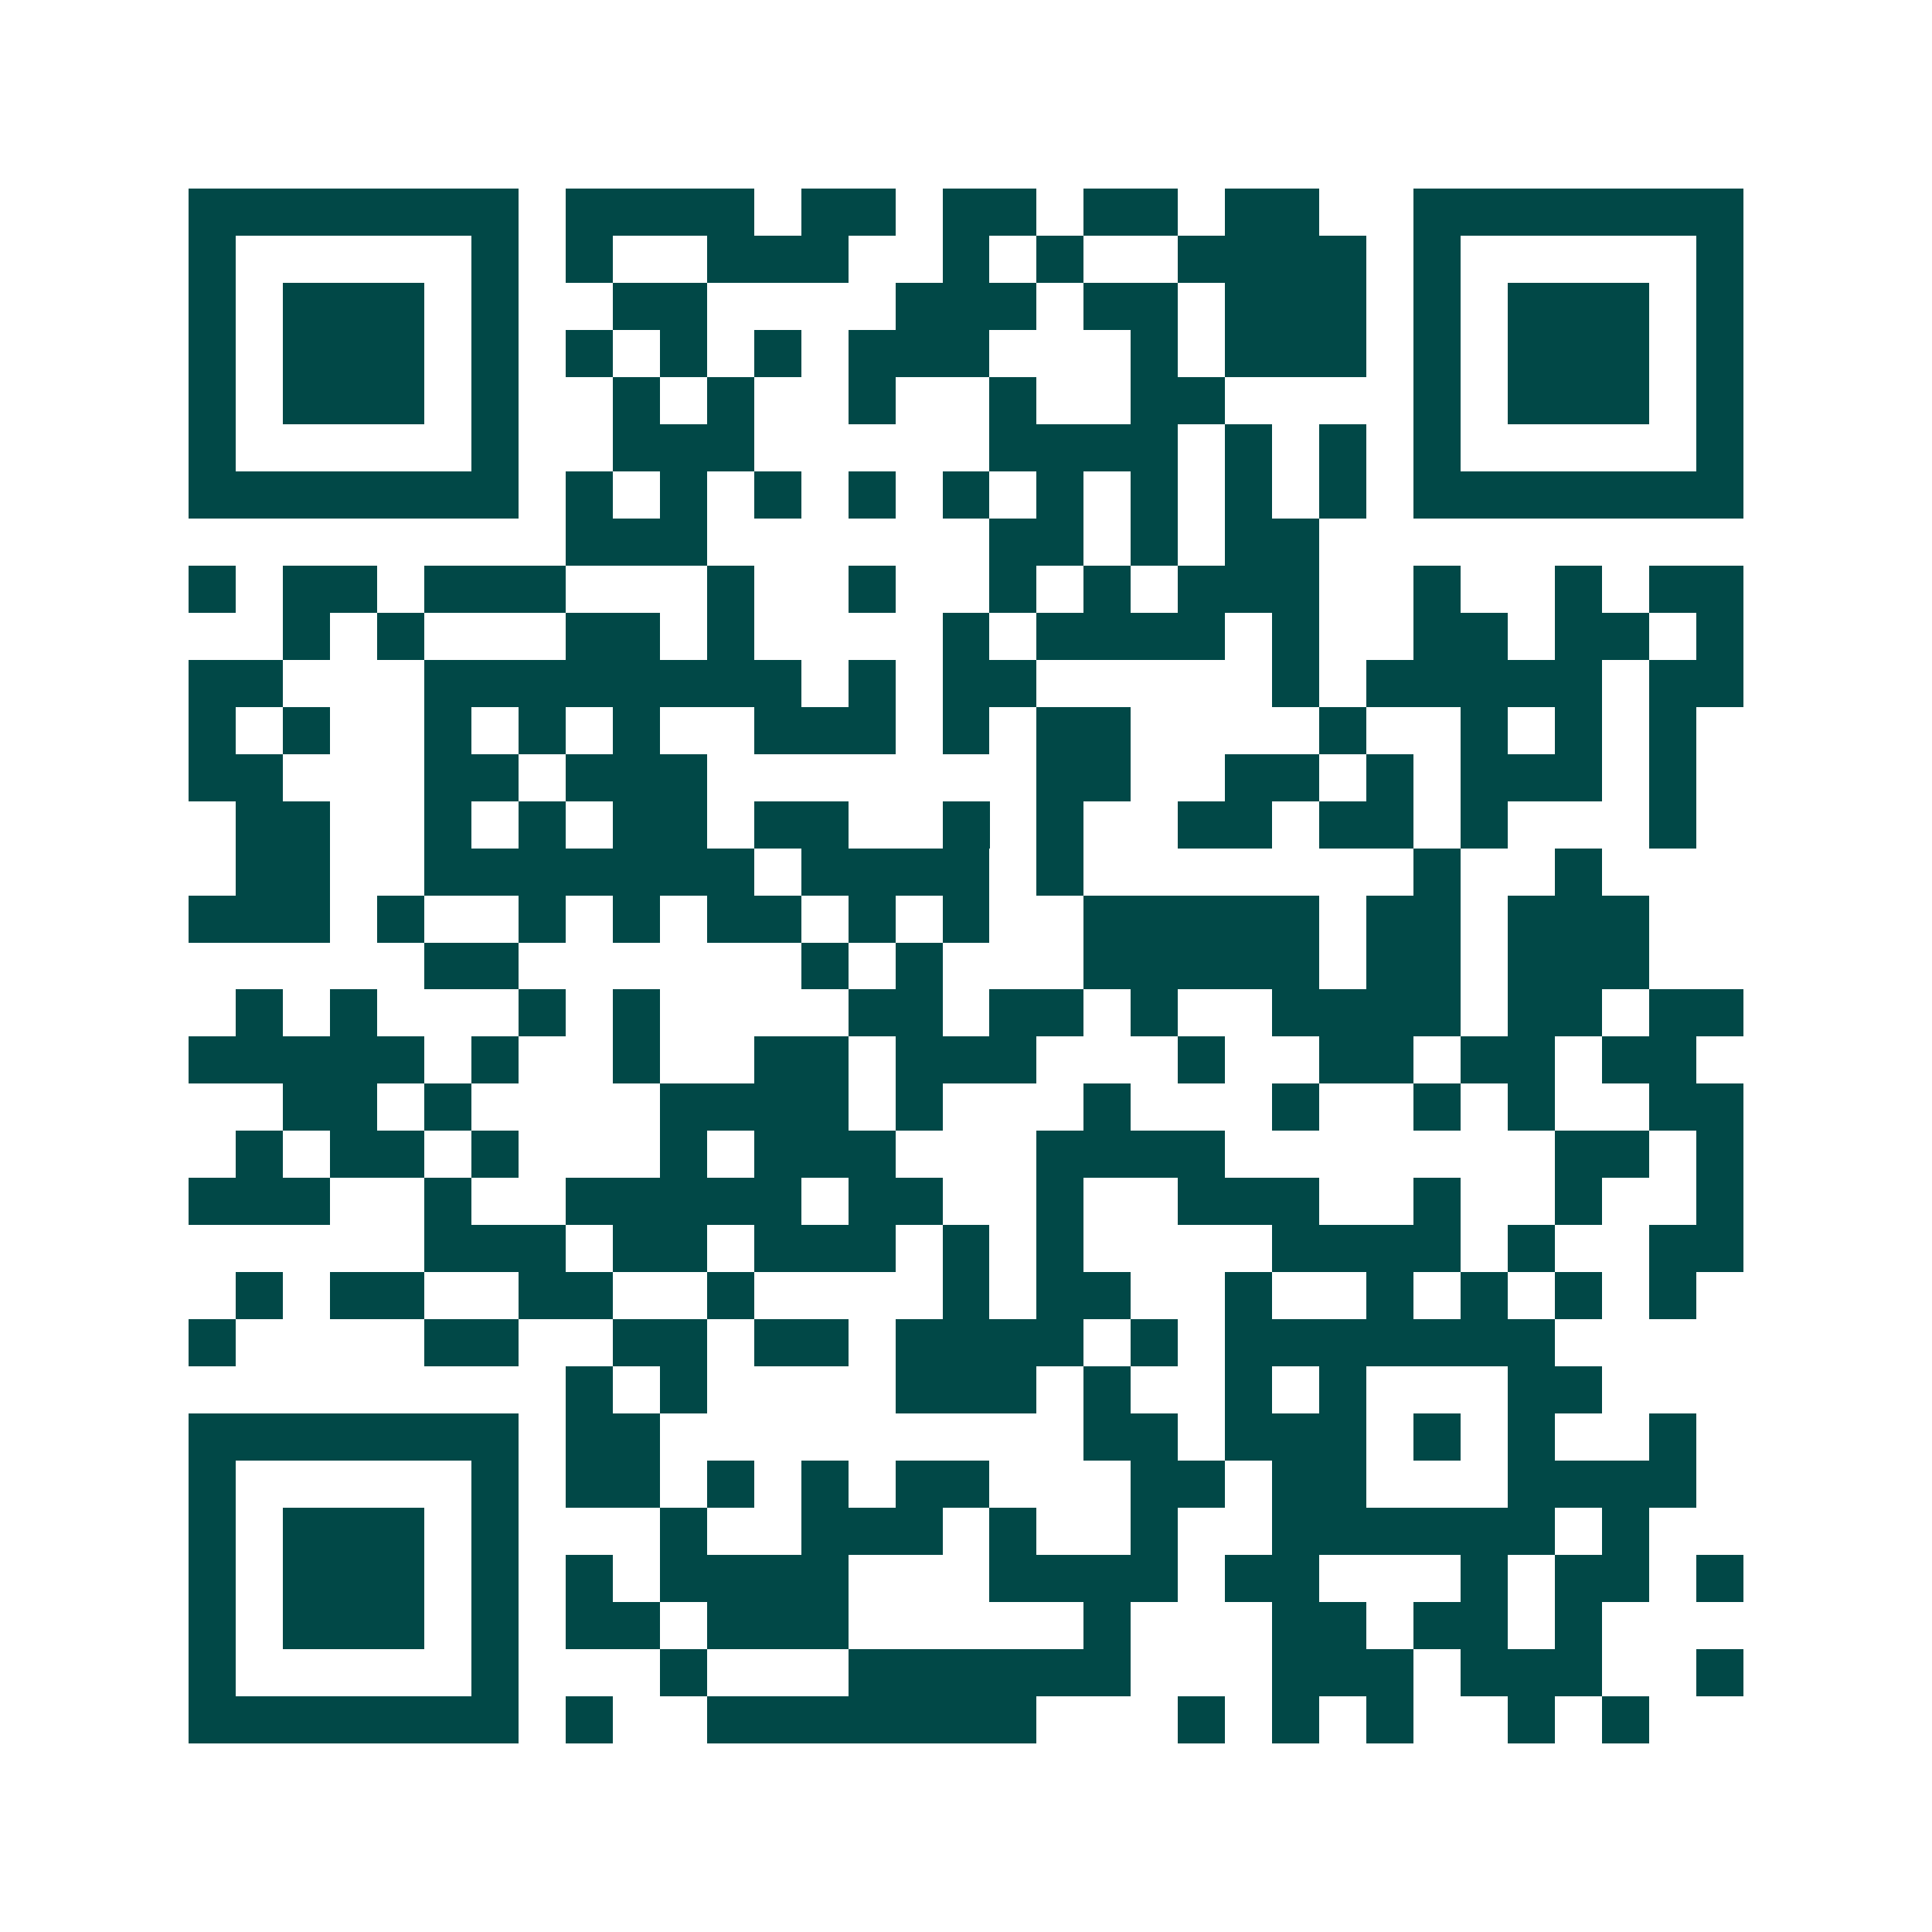 <svg xmlns="http://www.w3.org/2000/svg" width="200" height="200" viewBox="0 0 41 41" shape-rendering="crispEdges"><path fill="#ffffff" d="M0 0h41v41H0z"/><path stroke="#014847" d="M4 4.5h7m1 0h4m1 0h2m1 0h2m1 0h2m1 0h2m2 0h7M4 5.5h1m5 0h1m1 0h1m2 0h3m2 0h1m1 0h1m2 0h4m1 0h1m5 0h1M4 6.5h1m1 0h3m1 0h1m2 0h2m4 0h3m1 0h2m1 0h3m1 0h1m1 0h3m1 0h1M4 7.5h1m1 0h3m1 0h1m1 0h1m1 0h1m1 0h1m1 0h3m3 0h1m1 0h3m1 0h1m1 0h3m1 0h1M4 8.5h1m1 0h3m1 0h1m2 0h1m1 0h1m2 0h1m2 0h1m2 0h2m4 0h1m1 0h3m1 0h1M4 9.5h1m5 0h1m2 0h3m5 0h4m1 0h1m1 0h1m1 0h1m5 0h1M4 10.5h7m1 0h1m1 0h1m1 0h1m1 0h1m1 0h1m1 0h1m1 0h1m1 0h1m1 0h1m1 0h7M12 11.5h3m6 0h2m1 0h1m1 0h2M4 12.5h1m1 0h2m1 0h3m3 0h1m2 0h1m2 0h1m1 0h1m1 0h3m2 0h1m2 0h1m1 0h2M6 13.5h1m1 0h1m3 0h2m1 0h1m4 0h1m1 0h4m1 0h1m2 0h2m1 0h2m1 0h1M4 14.5h2m3 0h8m1 0h1m1 0h2m5 0h1m1 0h5m1 0h2M4 15.5h1m1 0h1m2 0h1m1 0h1m1 0h1m2 0h3m1 0h1m1 0h2m4 0h1m2 0h1m1 0h1m1 0h1M4 16.5h2m3 0h2m1 0h3m7 0h2m2 0h2m1 0h1m1 0h3m1 0h1M5 17.5h2m2 0h1m1 0h1m1 0h2m1 0h2m2 0h1m1 0h1m2 0h2m1 0h2m1 0h1m3 0h1M5 18.5h2m2 0h7m1 0h4m1 0h1m7 0h1m2 0h1M4 19.5h3m1 0h1m2 0h1m1 0h1m1 0h2m1 0h1m1 0h1m2 0h5m1 0h2m1 0h3M9 20.5h2m6 0h1m1 0h1m3 0h5m1 0h2m1 0h3M5 21.5h1m1 0h1m3 0h1m1 0h1m4 0h2m1 0h2m1 0h1m2 0h4m1 0h2m1 0h2M4 22.5h5m1 0h1m2 0h1m2 0h2m1 0h3m3 0h1m2 0h2m1 0h2m1 0h2M6 23.5h2m1 0h1m4 0h4m1 0h1m3 0h1m3 0h1m2 0h1m1 0h1m2 0h2M5 24.5h1m1 0h2m1 0h1m3 0h1m1 0h3m3 0h4m7 0h2m1 0h1M4 25.5h3m2 0h1m2 0h5m1 0h2m2 0h1m2 0h3m2 0h1m2 0h1m2 0h1M9 26.5h3m1 0h2m1 0h3m1 0h1m1 0h1m4 0h4m1 0h1m2 0h2M5 27.5h1m1 0h2m2 0h2m2 0h1m4 0h1m1 0h2m2 0h1m2 0h1m1 0h1m1 0h1m1 0h1M4 28.5h1m4 0h2m2 0h2m1 0h2m1 0h4m1 0h1m1 0h7M12 29.5h1m1 0h1m4 0h3m1 0h1m2 0h1m1 0h1m3 0h2M4 30.5h7m1 0h2m9 0h2m1 0h3m1 0h1m1 0h1m2 0h1M4 31.5h1m5 0h1m1 0h2m1 0h1m1 0h1m1 0h2m3 0h2m1 0h2m3 0h4M4 32.5h1m1 0h3m1 0h1m3 0h1m2 0h3m1 0h1m2 0h1m2 0h6m1 0h1M4 33.5h1m1 0h3m1 0h1m1 0h1m1 0h4m3 0h4m1 0h2m3 0h1m1 0h2m1 0h1M4 34.5h1m1 0h3m1 0h1m1 0h2m1 0h3m5 0h1m3 0h2m1 0h2m1 0h1M4 35.5h1m5 0h1m3 0h1m3 0h6m3 0h3m1 0h3m2 0h1M4 36.5h7m1 0h1m2 0h7m3 0h1m1 0h1m1 0h1m2 0h1m1 0h1"/></svg>
